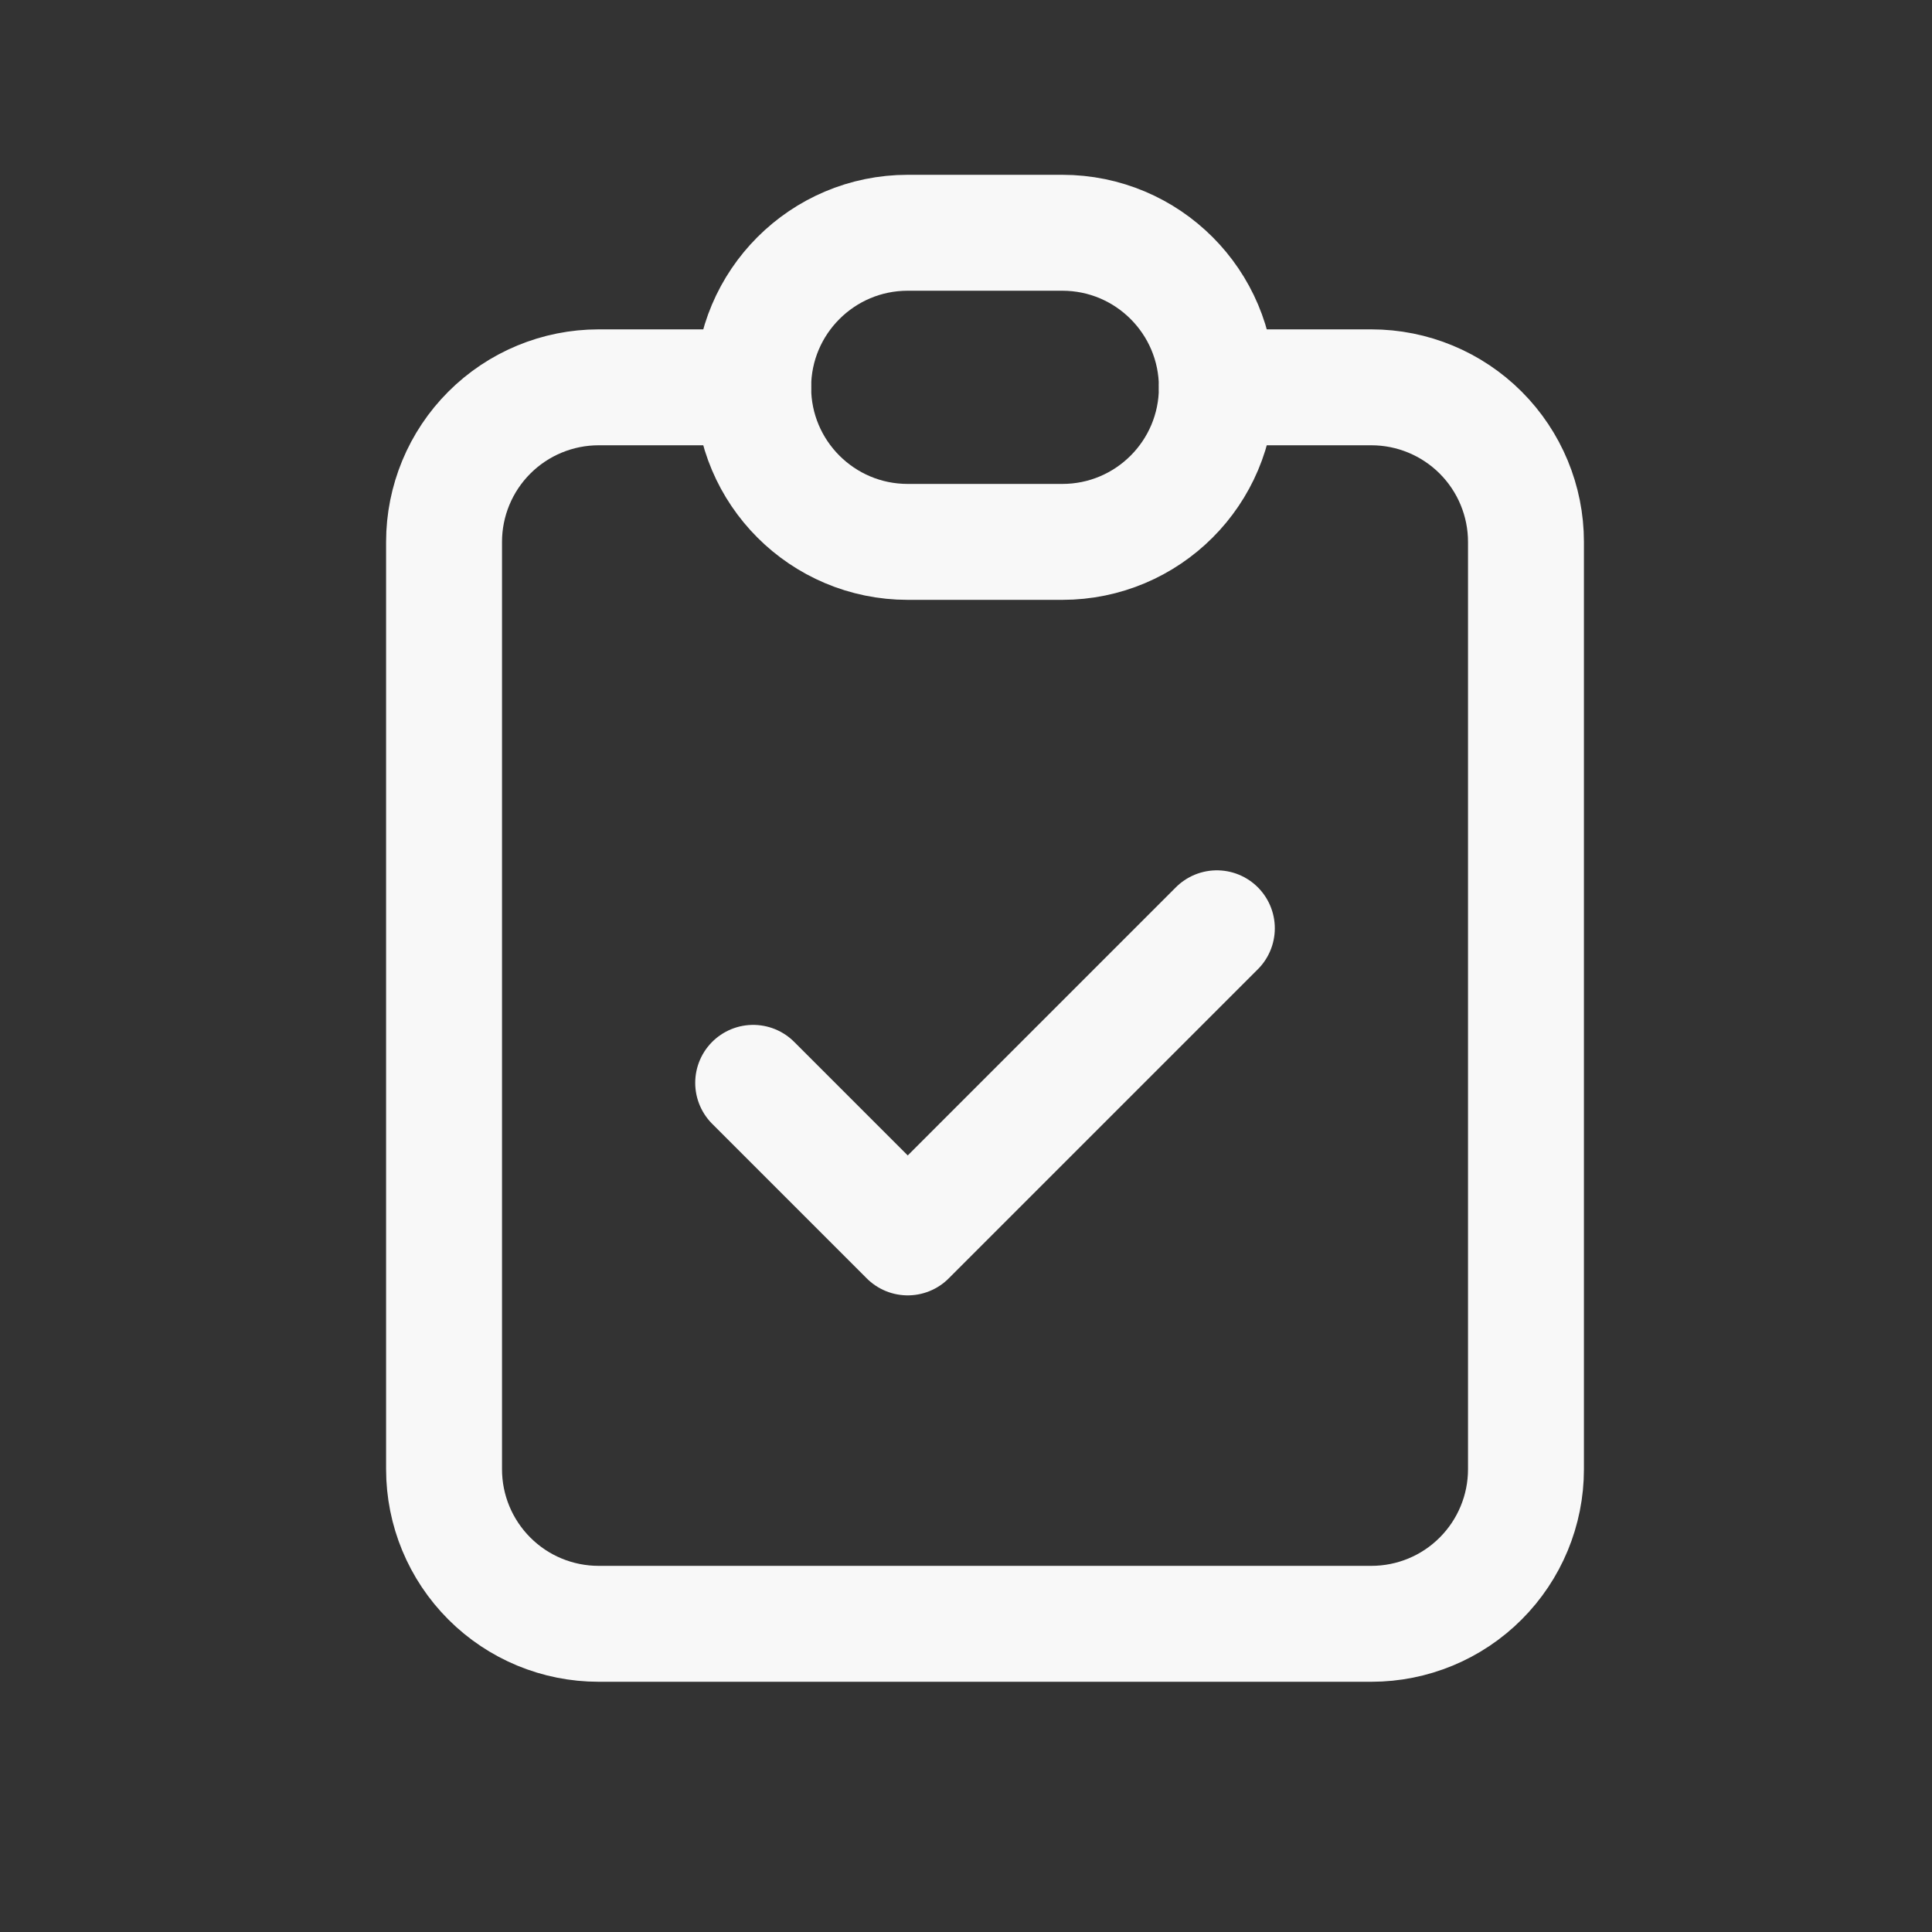 <?xml version="1.0" encoding="UTF-8"?> <svg xmlns="http://www.w3.org/2000/svg" width="25" height="25" viewBox="0 0 25 25" fill="none"><rect x="0" y="0" width="25" height="25" fill="#333333" stroke="none"/> <g clip-path="url(#clip0_629_12804)"> <path d="M9.746 5.012H7.746C7.216 5.012 6.707 5.223 6.332 5.598C5.957 5.973 5.746 6.482 5.746 7.012V19.012C5.746 19.543 5.957 20.051 6.332 20.426C6.707 20.802 7.216 21.012 7.746 21.012H17.746C18.276 21.012 18.785 20.802 19.16 20.426C19.535 20.051 19.746 19.543 19.746 19.012V7.012C19.746 6.482 19.535 5.973 19.16 5.598C18.785 5.223 18.276 5.012 17.746 5.012H15.746" stroke="#F8F8F8" stroke-width="1.5" stroke-linecap="round" stroke-linejoin="round"></path> <path d="M13.746 3.012H11.746C10.642 3.012 9.746 3.908 9.746 5.012C9.746 6.117 10.642 7.012 11.746 7.012H13.746C14.851 7.012 15.746 6.117 15.746 5.012C15.746 3.908 14.851 3.012 13.746 3.012Z" stroke="#F8F8F8" stroke-width="1.5" stroke-linecap="round" stroke-linejoin="round"></path> <path d="M9.746 14.012L11.746 16.012L15.746 12.012" stroke="#F8F8F8" stroke-width="1.5" stroke-linecap="round" stroke-linejoin="round"></path> </g> <defs> <clipPath id="clip0_629_12804"> <rect width="24" height="24" fill="white" transform="translate(0.746 0.012)"></rect> </clipPath> </defs> </svg> 